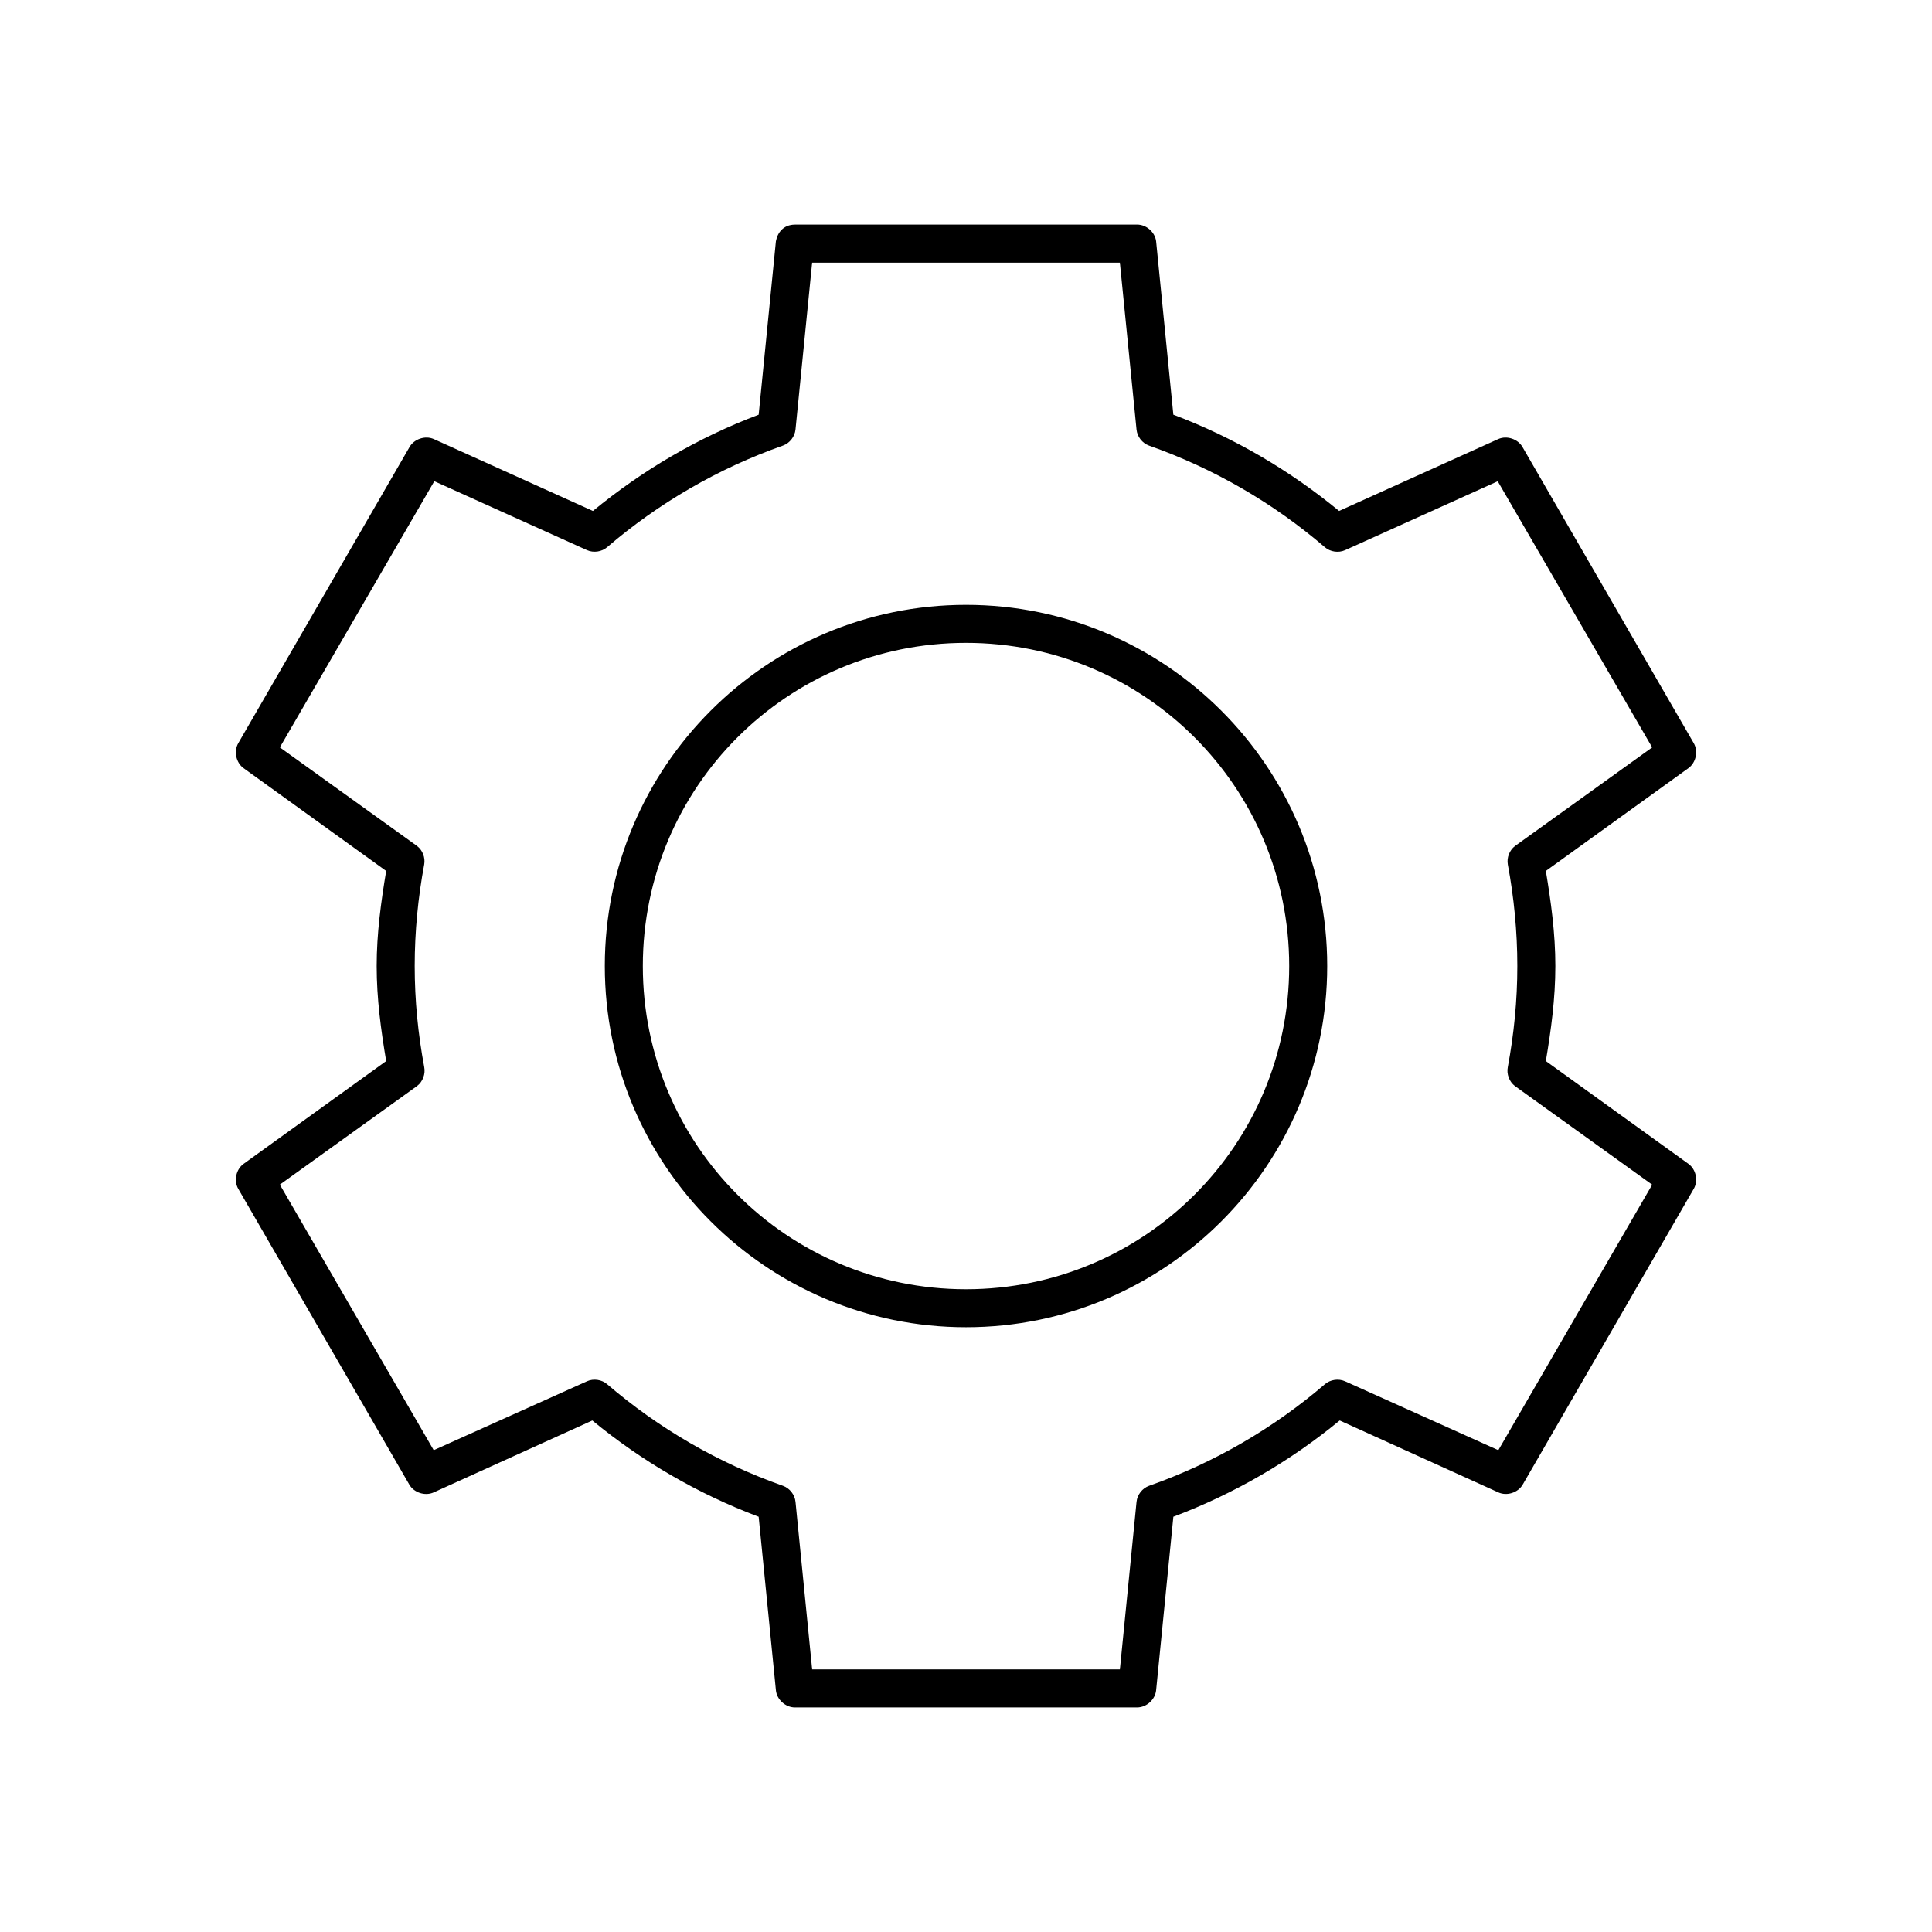 <?xml version="1.0" encoding="UTF-8"?>
<!-- Uploaded to: SVG Repo, www.svgrepo.com, Generator: SVG Repo Mixer Tools -->
<svg fill="#000000" width="800px" height="800px" version="1.1" viewBox="144 144 512 512" xmlns="http://www.w3.org/2000/svg">
 <path d="m354.66 203.52c-3.055 0.016-4.617 2.144-5.039 4.41l-4.566 45.973c-16.113 6.07-30.859 14.773-43.926 25.504l-42.191-19.055c-2.285-1.004-5.262 0.012-6.453 2.203l-45.344 78.406c-1.238 2.141-0.59 5.168 1.418 6.613l37.785 27.238c-1.363 8.199-2.519 16.531-2.519 25.191 0 8.707 1.141 16.949 2.519 25.191l-37.785 27.238c-2.004 1.445-2.656 4.473-1.418 6.613l45.344 78.406c1.246 2.141 4.203 3.078 6.453 2.047l42.035-19.051c13.094 10.773 27.93 19.418 44.082 25.504l4.566 45.969c0.234 2.477 2.551 4.574 5.039 4.566h90.688c2.488 0 4.805-2.09 5.039-4.566l4.566-45.973c16.152-6.086 30.992-14.734 44.082-25.504l42.035 19.051c2.25 1.031 5.211 0.09 6.453-2.047l45.344-78.406c1.238-2.141 0.59-5.168-1.418-6.613l-37.785-27.238c1.379-8.242 2.519-16.484 2.519-25.191 0-8.66-1.156-16.992-2.519-25.191l37.785-27.238c2.004-1.445 2.656-4.473 1.418-6.613l-45.344-78.406c-1.191-2.188-4.168-3.203-6.453-2.199l-42.195 19.051c-13.066-10.734-27.812-19.434-43.926-25.504l-4.566-45.973c-0.305-2.422-2.598-4.426-5.039-4.41h-90.688zm4.566 10.078h81.555l4.41 44.242c0.184 1.887 1.523 3.609 3.305 4.25 17.219 6.066 33.023 15.266 46.602 26.922 1.441 1.246 3.613 1.566 5.352 0.789l40.461-18.262 40.934 70.535-36.367 26.137c-1.453 1.117-2.211 3.074-1.891 4.879 1.629 8.758 2.519 17.785 2.519 26.922 0 9.137-0.891 18.008-2.519 26.766-0.383 1.852 0.383 3.894 1.891 5.039l36.367 26.137-40.773 70.363-40.621-18.262c-1.738-0.777-3.914-0.457-5.352 0.785-13.578 11.656-29.383 20.855-46.602 26.922-1.781 0.641-3.121 2.367-3.305 4.25l-4.41 44.398h-81.555l-4.41-44.398c-0.184-1.883-1.523-3.609-3.305-4.25-17.219-6.066-33.023-15.266-46.602-26.922-1.441-1.246-3.613-1.566-5.352-0.785l-40.621 18.262-40.777-70.375 36.367-26.137c1.508-1.145 2.273-3.188 1.891-5.039-1.629-8.758-2.519-17.625-2.519-26.766s0.891-18.164 2.519-26.922c0.324-1.805-0.434-3.762-1.891-4.879l-36.367-26.137 40.934-70.535 40.461 18.262c1.738 0.777 3.914 0.457 5.352-0.789 13.578-11.656 29.383-20.855 46.602-26.922 1.781-0.641 3.121-2.367 3.305-4.25l4.41-44.242zm40.777 90.688c-52.809 0-95.723 42.918-95.723 95.723 0 52.809 42.918 95.723 95.723 95.723 52.809 0 95.723-42.918 95.723-95.723 0-52.809-42.918-95.723-95.723-95.723zm0 10.078c47.363 0 85.648 38.285 85.648 85.648 0 47.359-38.285 85.648-85.648 85.648s-85.648-38.285-85.648-85.648c0-47.363 38.285-85.648 85.648-85.648z"/>
</svg>